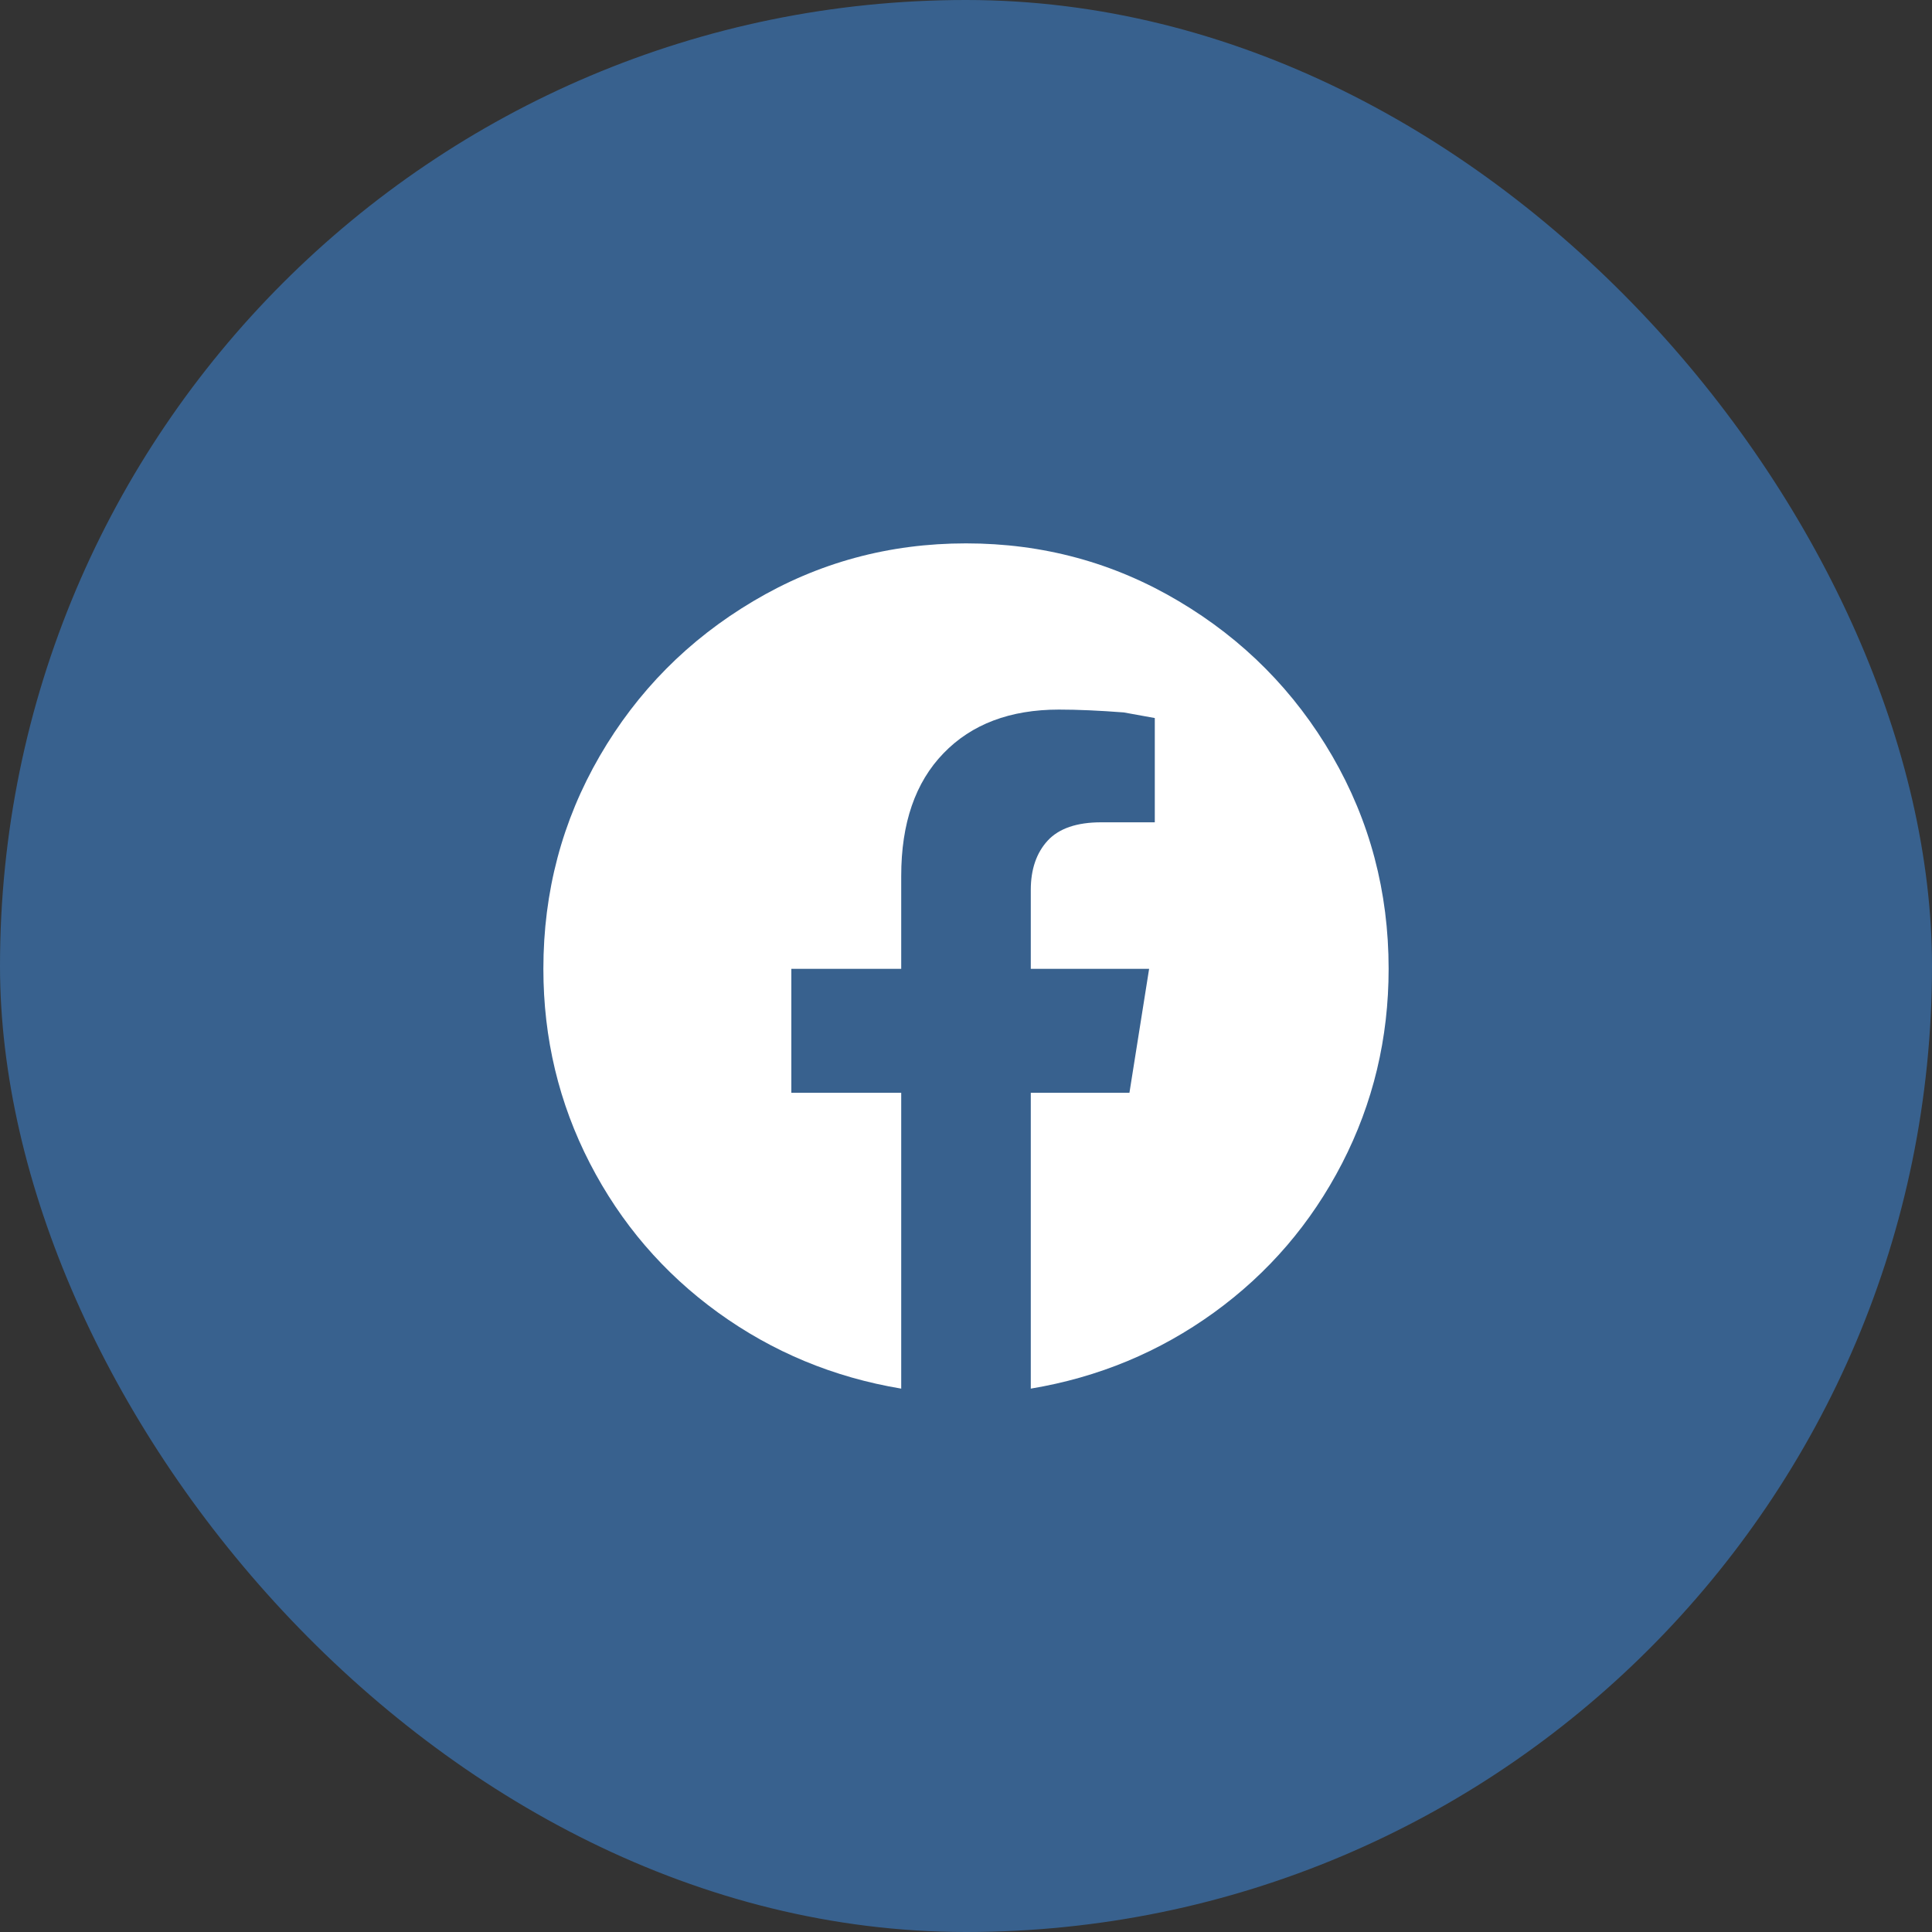 <svg width="32" height="32" viewBox="0 0 32 32" fill="none" xmlns="http://www.w3.org/2000/svg">
<rect x="0" y="0" width="32" height="32" fill="#333333" stroke="none"/>
<rect width="32" height="32" rx="16" fill="#38618E"/>
<path d="M23 16.047C23 14.771 22.689 13.597 22.067 12.523C21.444 11.45 20.597 10.594 19.523 9.957C18.45 9.319 17.276 9 16 9C14.724 9 13.55 9.319 12.477 9.957C11.403 10.594 10.556 11.45 9.933 12.523C9.311 13.597 9 14.771 9 16.047C9 17.198 9.257 18.271 9.77 19.267C10.283 20.262 10.991 21.087 11.893 21.74C12.796 22.393 13.807 22.813 14.927 23V18.1H13.107V16.047H14.927V14.507C14.927 13.636 15.16 12.959 15.627 12.477C16.093 11.994 16.731 11.753 17.54 11.753C17.851 11.753 18.209 11.769 18.613 11.8L19.127 11.893V13.62H18.24C17.836 13.62 17.54 13.721 17.353 13.923C17.167 14.126 17.073 14.398 17.073 14.74V16.047H19.033L18.707 18.1H17.073V23C18.193 22.813 19.204 22.393 20.107 21.74C21.009 21.087 21.717 20.262 22.23 19.267C22.743 18.271 23 17.198 23 16.047Z" fill="white"/>
</svg>

